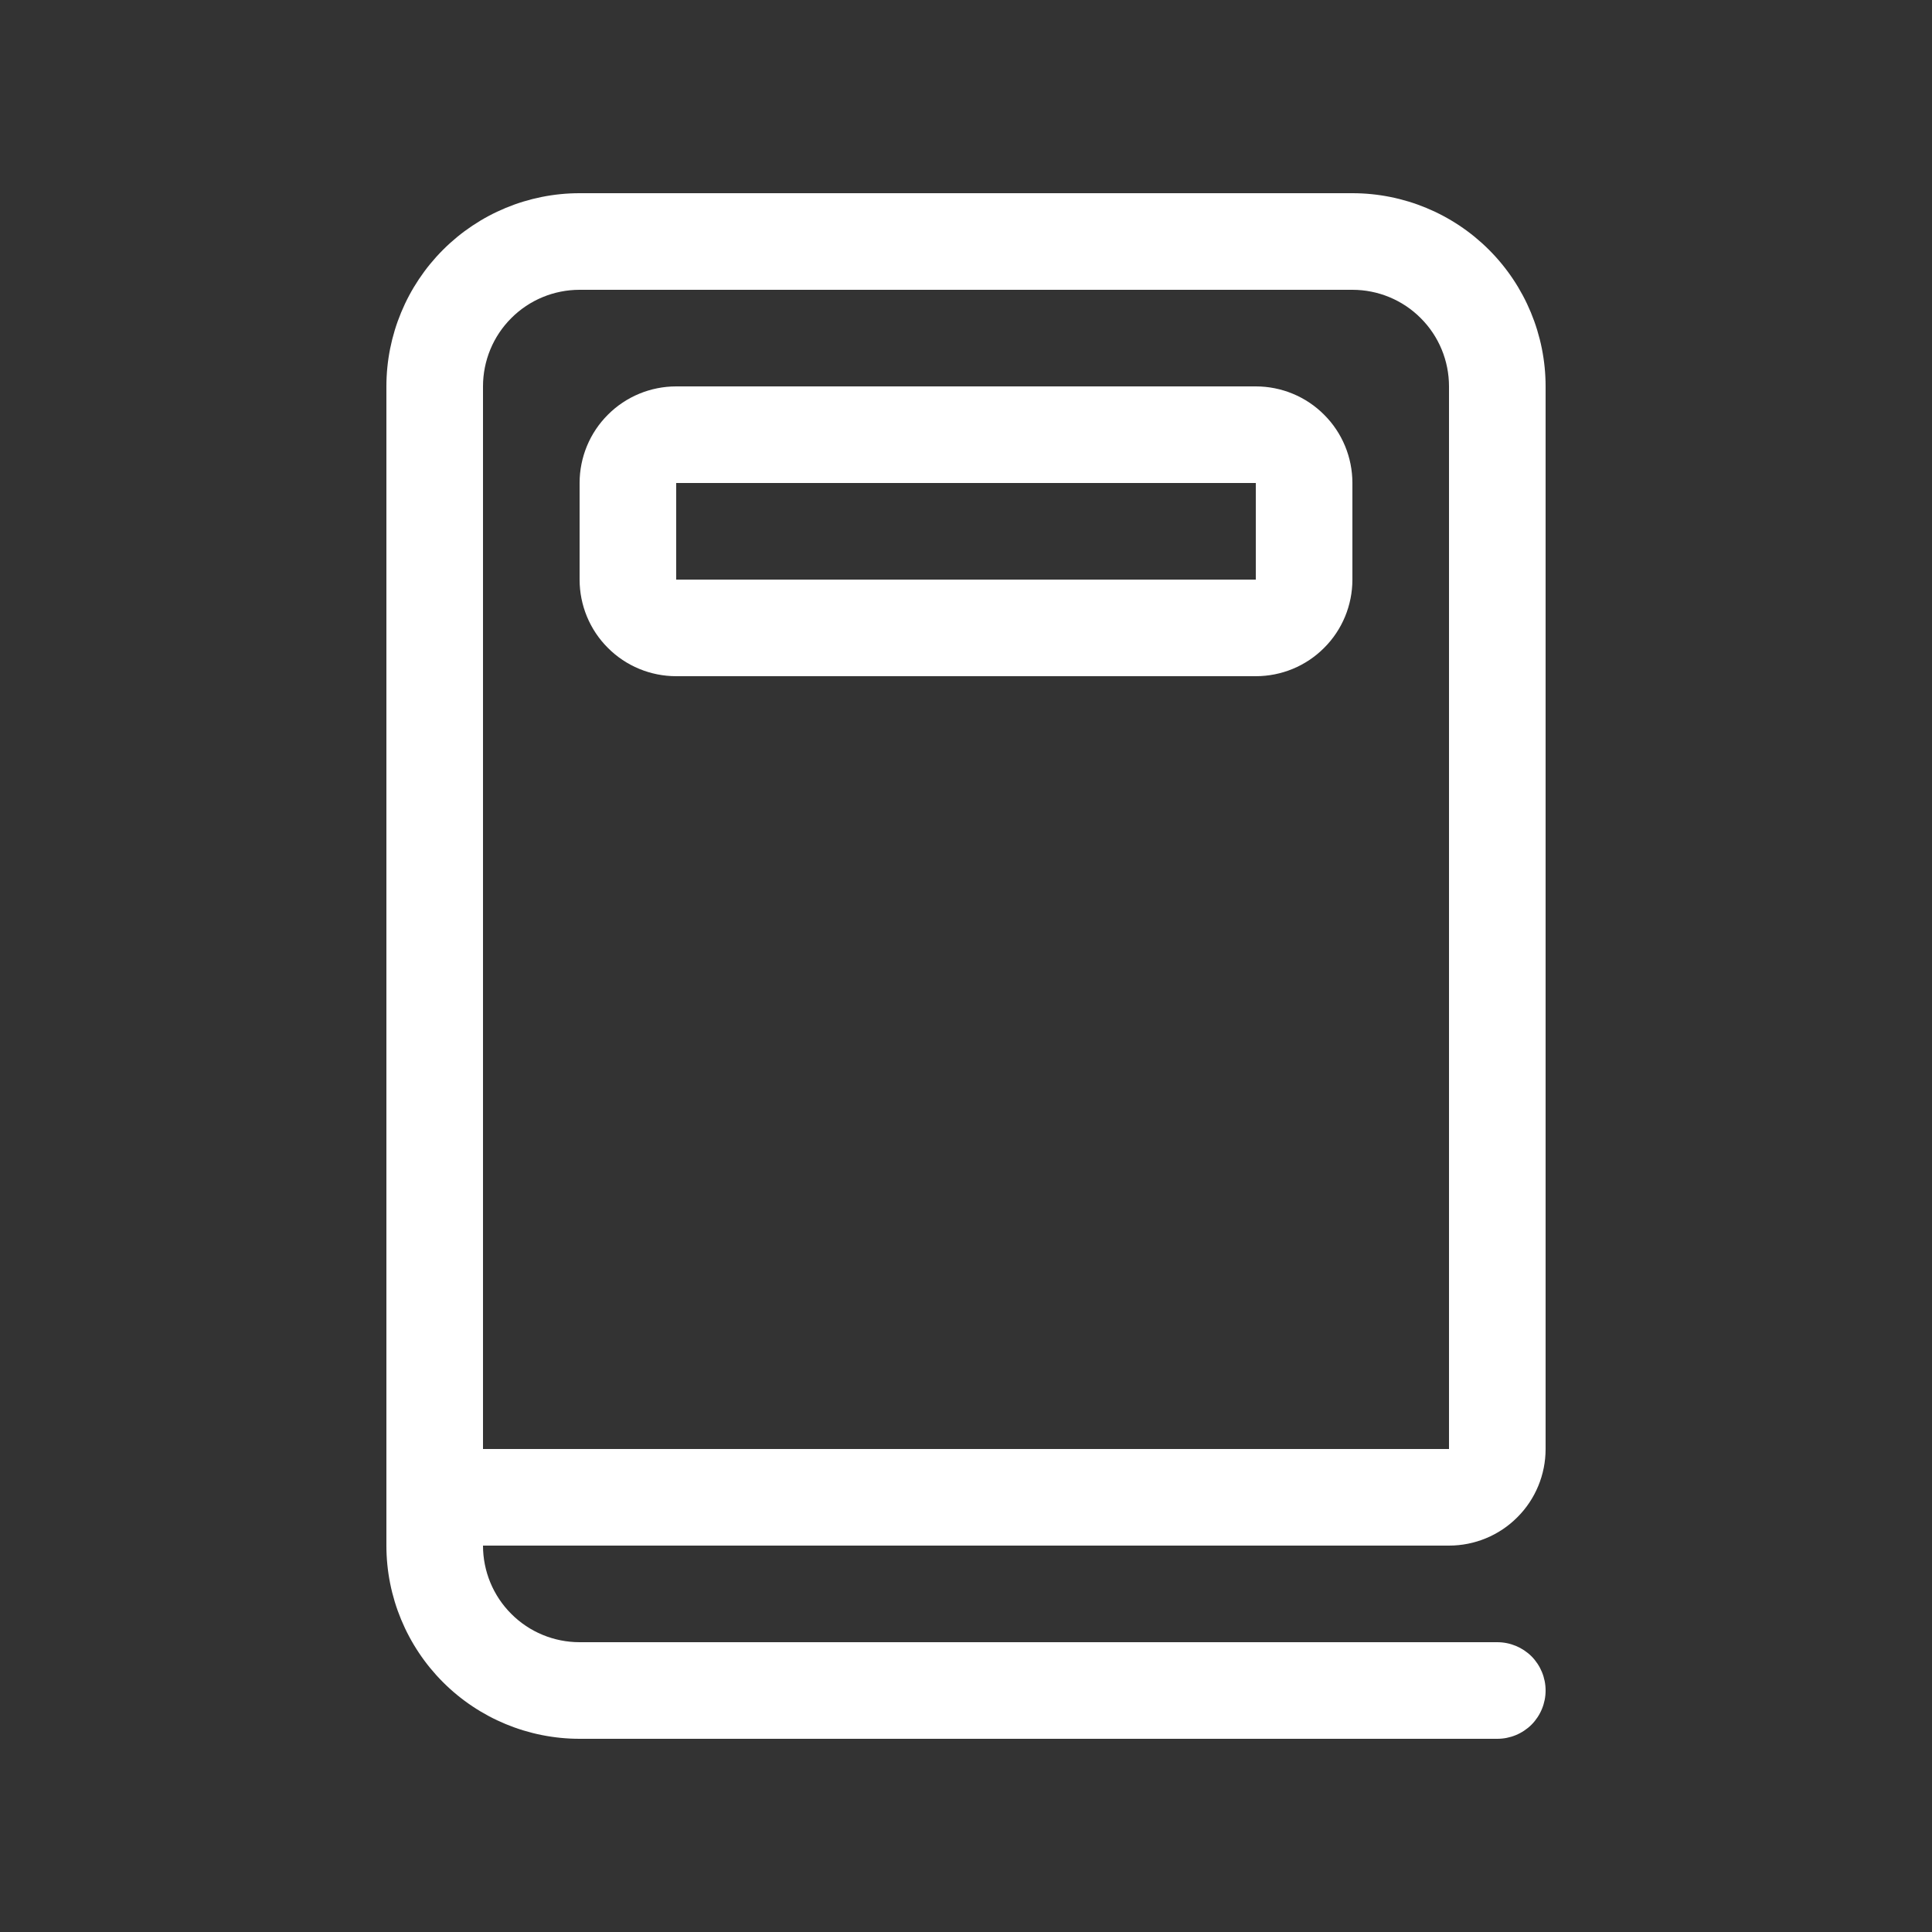 <?xml version="1.0" encoding="UTF-8"?>
<svg xmlns="http://www.w3.org/2000/svg" width="20" height="20" viewBox="0 0 20 20" fill="none">
  <rect x="0" y="0" width="20" height="20" fill="#333333" stroke="none"/>
  <path d="M6 5C6 4.735 6.105 4.48 6.293 4.293C6.48 4.105 6.735 4 7 4H13C13.265 4 13.52 4.105 13.707 4.293C13.895 4.48 14 4.735 14 5V6C14 6.265 13.895 6.52 13.707 6.707C13.52 6.895 13.265 7 13 7H7C6.735 7 6.48 6.895 6.293 6.707C6.105 6.52 6 6.265 6 6V5ZM7 5V6H13V5H7ZM4 4V16C4 16.53 4.211 17.039 4.586 17.414C4.961 17.789 5.47 18 6 18H15.5C15.633 18 15.76 17.947 15.854 17.854C15.947 17.76 16 17.633 16 17.5C16 17.367 15.947 17.24 15.854 17.146C15.76 17.053 15.633 17 15.5 17H6C5.735 17 5.48 16.895 5.293 16.707C5.105 16.52 5 16.265 5 16H15C15.265 16 15.52 15.895 15.707 15.707C15.895 15.52 16 15.265 16 15V4C16 3.47 15.789 2.961 15.414 2.586C15.039 2.211 14.53 2 14 2H6C5.47 2 4.961 2.211 4.586 2.586C4.211 2.961 4 3.47 4 4ZM14 3C14.265 3 14.52 3.105 14.707 3.293C14.895 3.48 15 3.735 15 4V15H5V4C5 3.735 5.105 3.48 5.293 3.293C5.48 3.105 5.735 3 6 3H14Z" fill="white"></path>
</svg>
